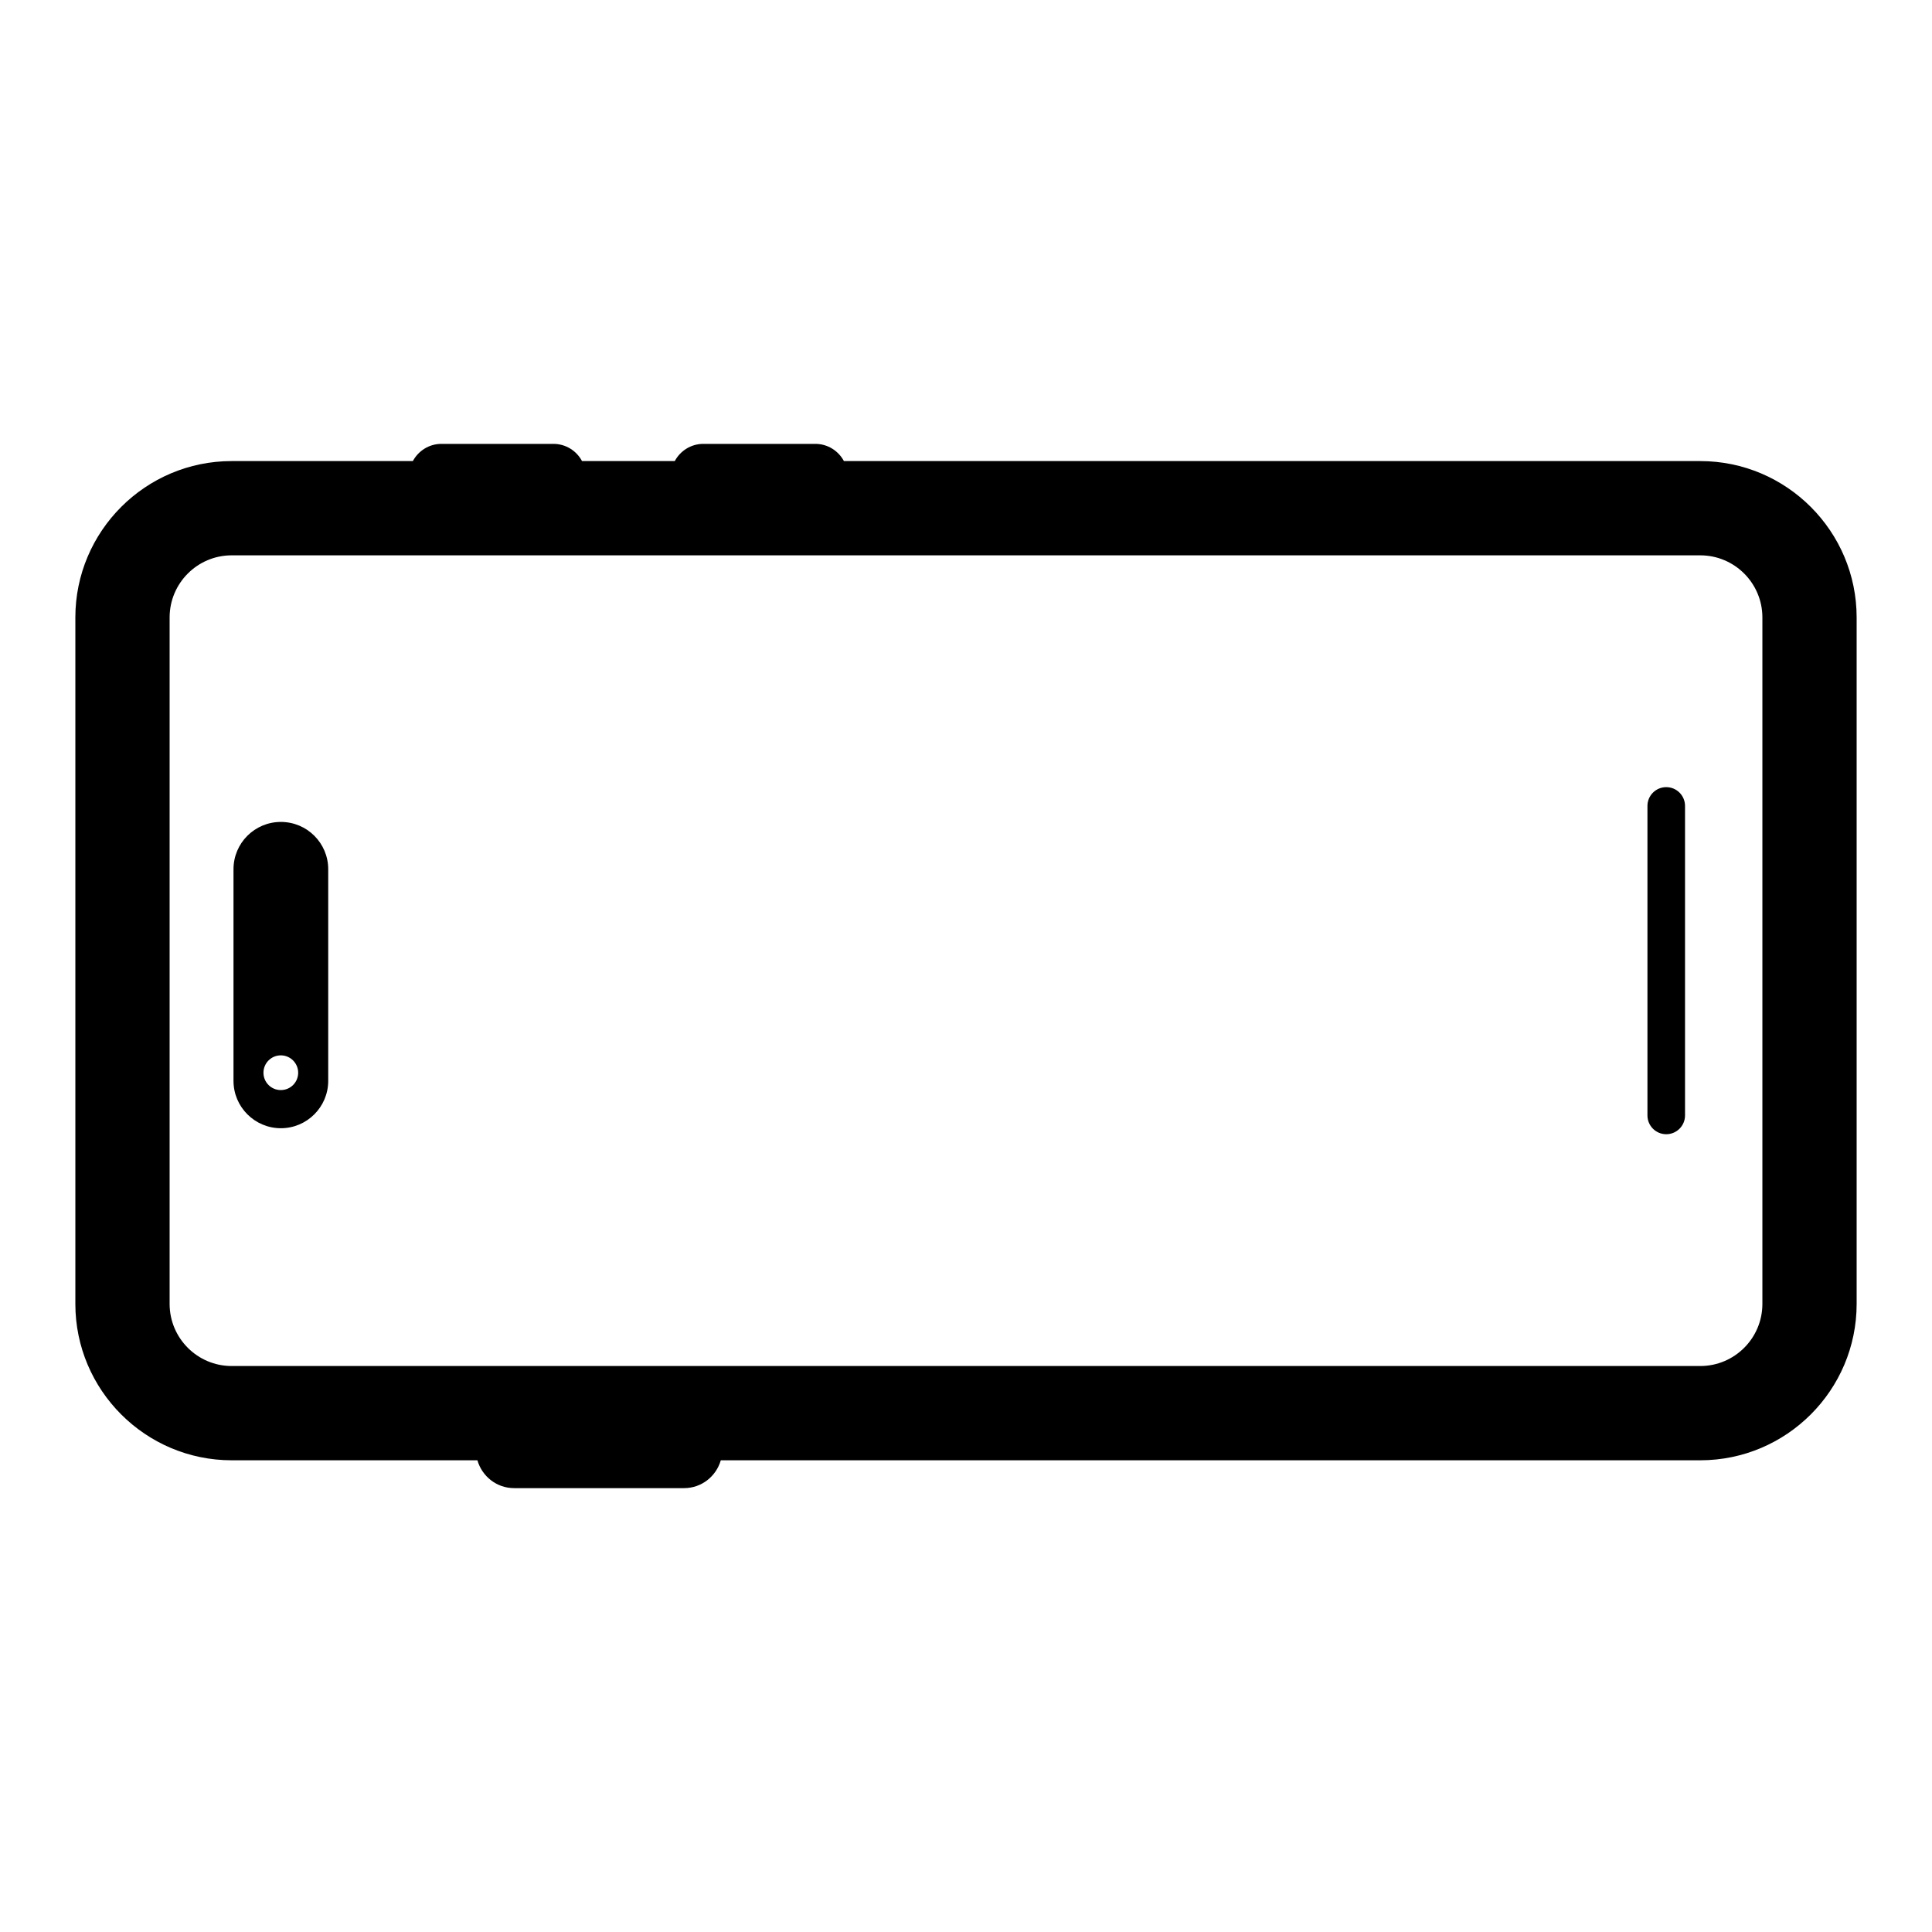 <?xml version="1.0" encoding="UTF-8"?>
<svg id="Layer_1" xmlns="http://www.w3.org/2000/svg" version="1.1" viewBox="0 0 512 512">
  <!-- Generator: Adobe Illustrator 29.5.1, SVG Export Plug-In . SVG Version: 2.1.0 Build 141)  -->
  <path d="M154.24,122.19c-1.44-2.71-4.29-4.56-7.58-4.56h-29.67c-3.29,0-6.12,1.85-7.58,4.56h-48.02c-22.83,0-41.42,18.59-41.42,41.44v181.92c0,22.85,18.59,41.44,41.42,41.44h65.13c1.23,4.27,5.1,7.38,9.74,7.38h45.02c4.64,0,8.51-3.12,9.74-7.38h259.57c22.85,0,41.44-18.59,41.44-41.44v-181.92c0-22.85-18.59-41.44-41.44-41.44h-226.94c-1.46-2.71-4.29-4.56-7.58-4.56h-29.67c-3.29,0-6.12,1.85-7.58,4.56h-24.59ZM450.59,147.17c9.08,0,16.46,7.38,16.46,16.46v181.92c0,9.08-7.38,16.46-16.46,16.46H61.39c-9.06,0-16.44-7.38-16.44-16.46v-181.92c0-9.08,7.38-16.46,16.44-16.46h389.2Z"/>
  <path d="M61.88,230.35v56.09c0,6.92,5.63,12.55,12.55,12.55s12.55-5.63,12.55-12.55v-56.09c0-6.92-5.61-12.53-12.55-12.53s-12.55,5.61-12.55,12.53ZM79.02,284.28c0,2.55-2.05,4.6-4.6,4.6s-4.6-2.05-4.6-4.6,2.07-4.6,4.6-4.6,4.6,2.07,4.6,4.6Z"/>
  <path d="M436.59,213.58v82.02c0,2.75,2.23,4.98,4.98,4.98s4.98-2.23,4.98-4.98v-82.02c0-2.75-2.23-4.98-4.98-4.98s-4.98,2.23-4.98,4.98Z"/>
</svg>